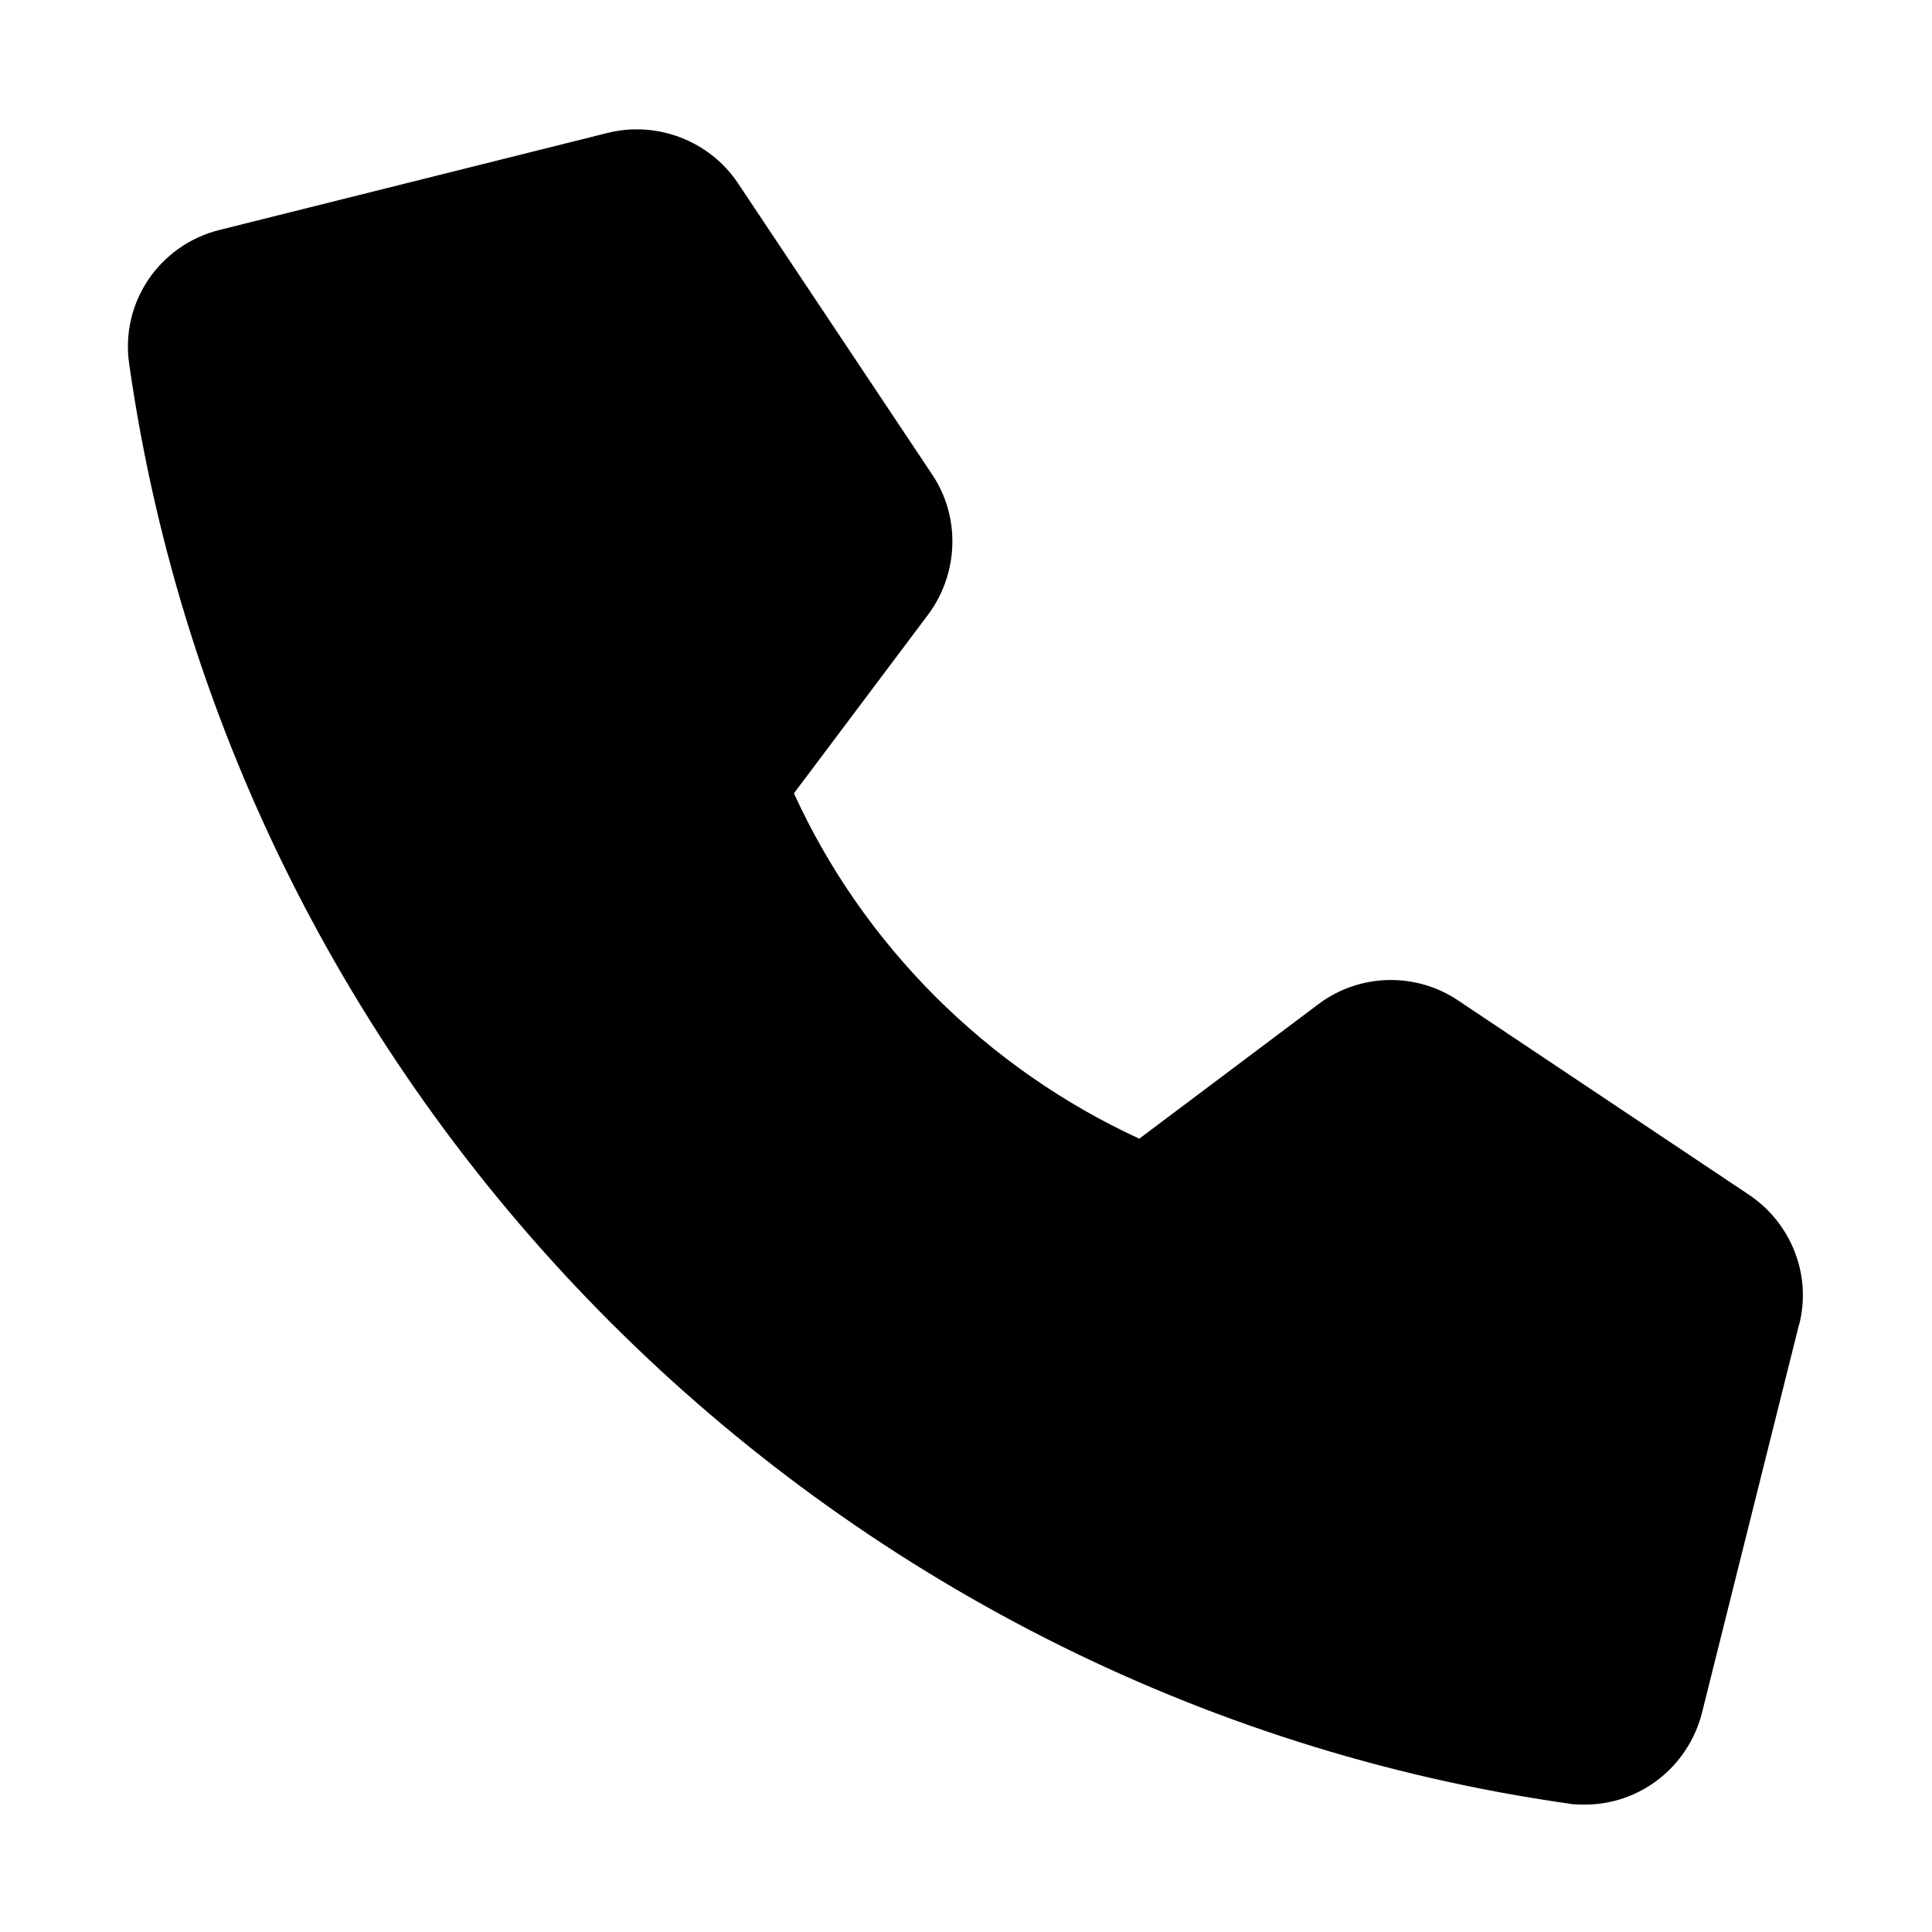 <svg xmlns="http://www.w3.org/2000/svg" id="Icon" viewBox="0 0 32 32">
  <path d="M29.8,21.93l-1.61,6.44c-.23.9-1.03,1.52-1.94,1.52-.09,0-.19,0-.29-.02C13.69,28.11,3.89,18.31,2.14,6.03c-.15-1.02.5-1.97,1.49-2.22h0l6.44-1.61c.81-.2,1.68.13,2.15.83l3.22,4.83c.47.7.44,1.63-.06,2.31l-2.23,2.97c1.15,2.52,3.2,4.56,5.72,5.72l2.97-2.23c.68-.51,1.61-.53,2.31-.06l4.82,3.22c.7.47,1.04,1.33.83,2.15Z"/>
</svg>
